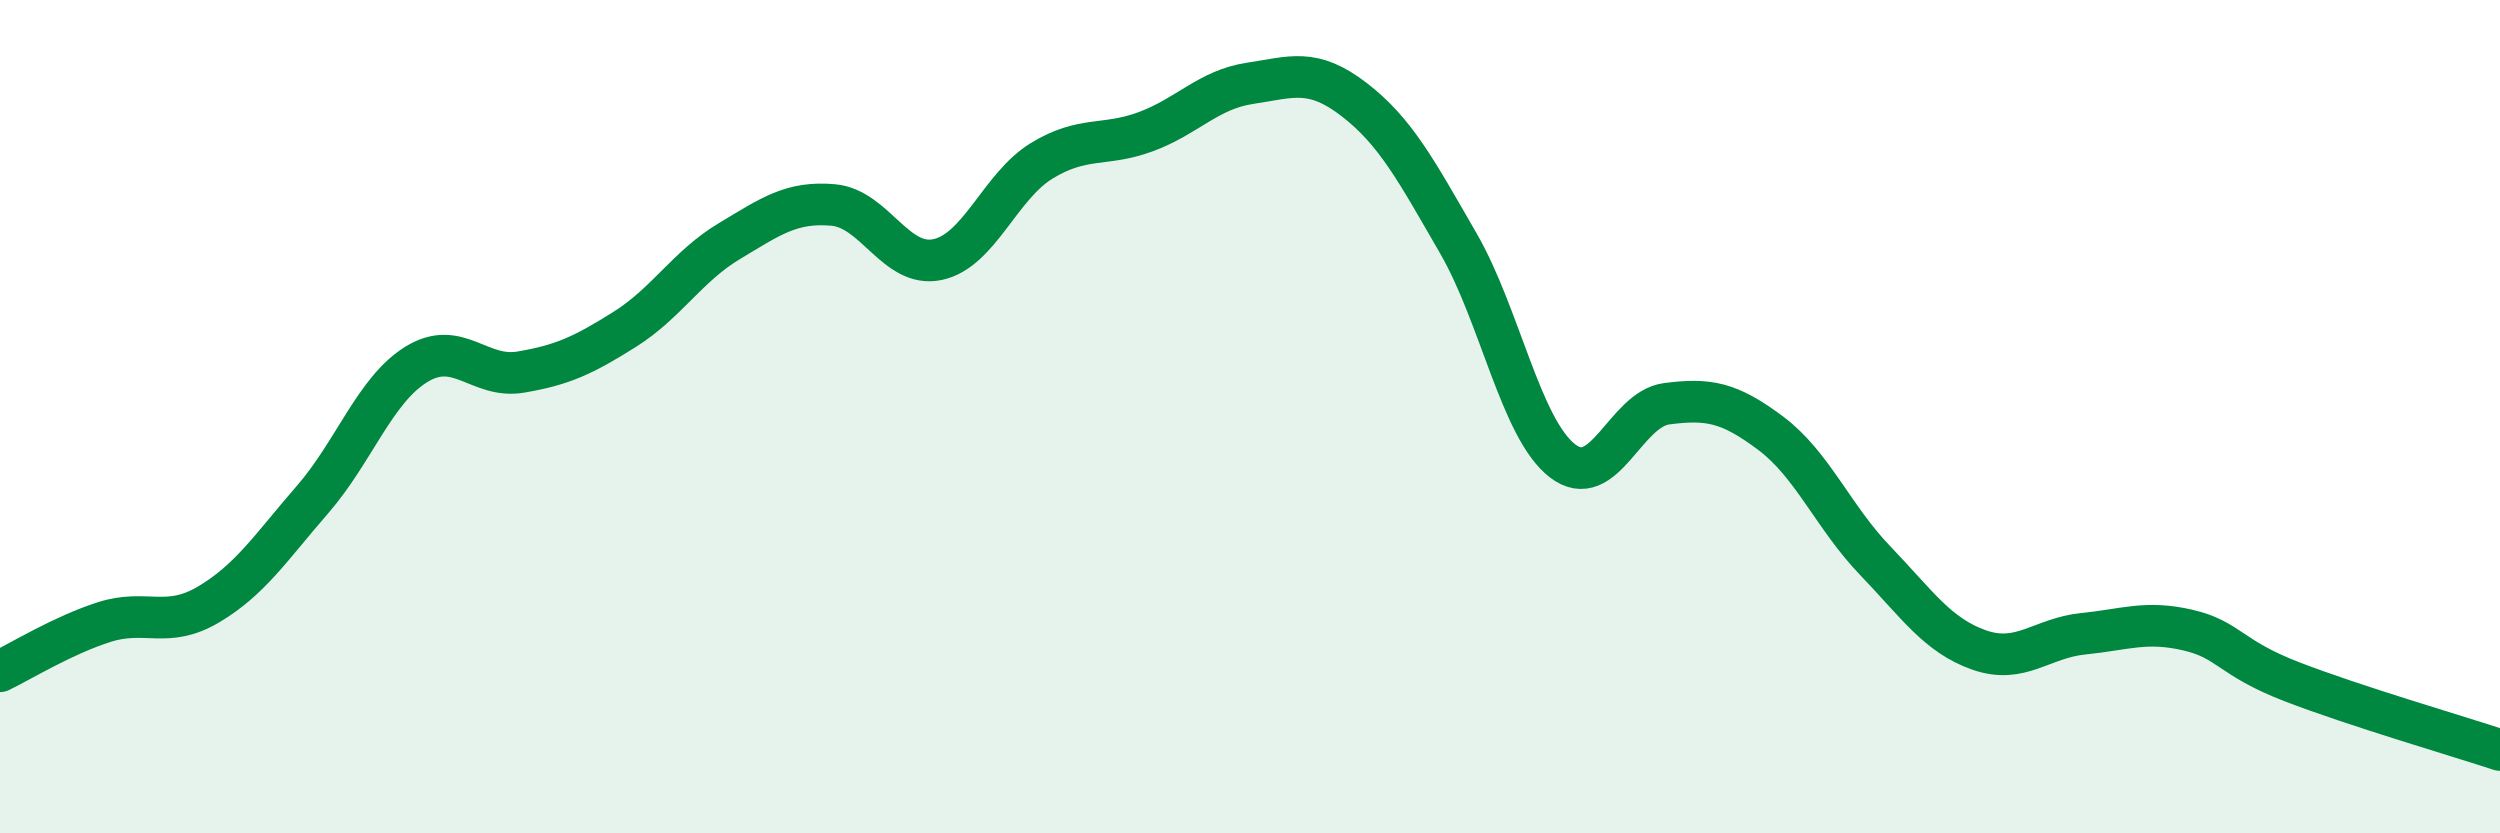 
    <svg width="60" height="20" viewBox="0 0 60 20" xmlns="http://www.w3.org/2000/svg">
      <path
        d="M 0,16.11 C 0.5,15.87 1.5,15.25 2.5,14.93 C 3.5,14.61 4,15.1 5,14.51 C 6,13.92 6.5,13.14 7.5,11.99 C 8.5,10.84 9,9.35 10,8.74 C 11,8.13 11.5,9.1 12.5,8.93 C 13.5,8.76 14,8.53 15,7.9 C 16,7.27 16.5,6.39 17.5,5.79 C 18.5,5.19 19,4.83 20,4.92 C 21,5.01 21.5,6.44 22.5,6.23 C 23.5,6.02 24,4.47 25,3.86 C 26,3.25 26.5,3.53 27.5,3.16 C 28.5,2.79 29,2.15 30,2 C 31,1.85 31.5,1.62 32.5,2.39 C 33.5,3.16 34,4.11 35,5.84 C 36,7.57 36.5,10.29 37.5,11.06 C 38.5,11.83 39,9.82 40,9.69 C 41,9.56 41.5,9.65 42.5,10.4 C 43.5,11.15 44,12.41 45,13.45 C 46,14.49 46.5,15.25 47.5,15.6 C 48.5,15.95 49,15.31 50,15.21 C 51,15.11 51.5,14.89 52.5,15.12 C 53.5,15.35 53.5,15.78 55,16.36 C 56.5,16.94 59,17.67 60,18L60 20L0 20Z"
        fill="#008740"
        opacity="0.1"
        stroke-linecap="round"
        stroke-linejoin="round"
      />
      <path
        d="M 0,16.11 C 0.5,15.87 1.5,15.25 2.5,14.93 C 3.5,14.61 4,15.1 5,14.51 C 6,13.92 6.5,13.14 7.5,11.99 C 8.5,10.84 9,9.35 10,8.74 C 11,8.13 11.5,9.1 12.5,8.93 C 13.5,8.76 14,8.53 15,7.9 C 16,7.27 16.5,6.39 17.5,5.79 C 18.5,5.19 19,4.83 20,4.92 C 21,5.01 21.5,6.44 22.5,6.23 C 23.5,6.02 24,4.47 25,3.86 C 26,3.25 26.5,3.53 27.5,3.16 C 28.5,2.79 29,2.15 30,2 C 31,1.85 31.5,1.62 32.5,2.39 C 33.5,3.16 34,4.11 35,5.84 C 36,7.57 36.5,10.29 37.5,11.06 C 38.5,11.83 39,9.82 40,9.69 C 41,9.56 41.5,9.65 42.5,10.4 C 43.5,11.15 44,12.41 45,13.45 C 46,14.49 46.5,15.25 47.5,15.6 C 48.5,15.95 49,15.31 50,15.21 C 51,15.11 51.5,14.89 52.5,15.12 C 53.5,15.35 53.5,15.78 55,16.36 C 56.5,16.94 59,17.67 60,18"
        stroke="#008740"
        stroke-width="1"
        fill="none"
        stroke-linecap="round"
        stroke-linejoin="round"
      />
    </svg>
  